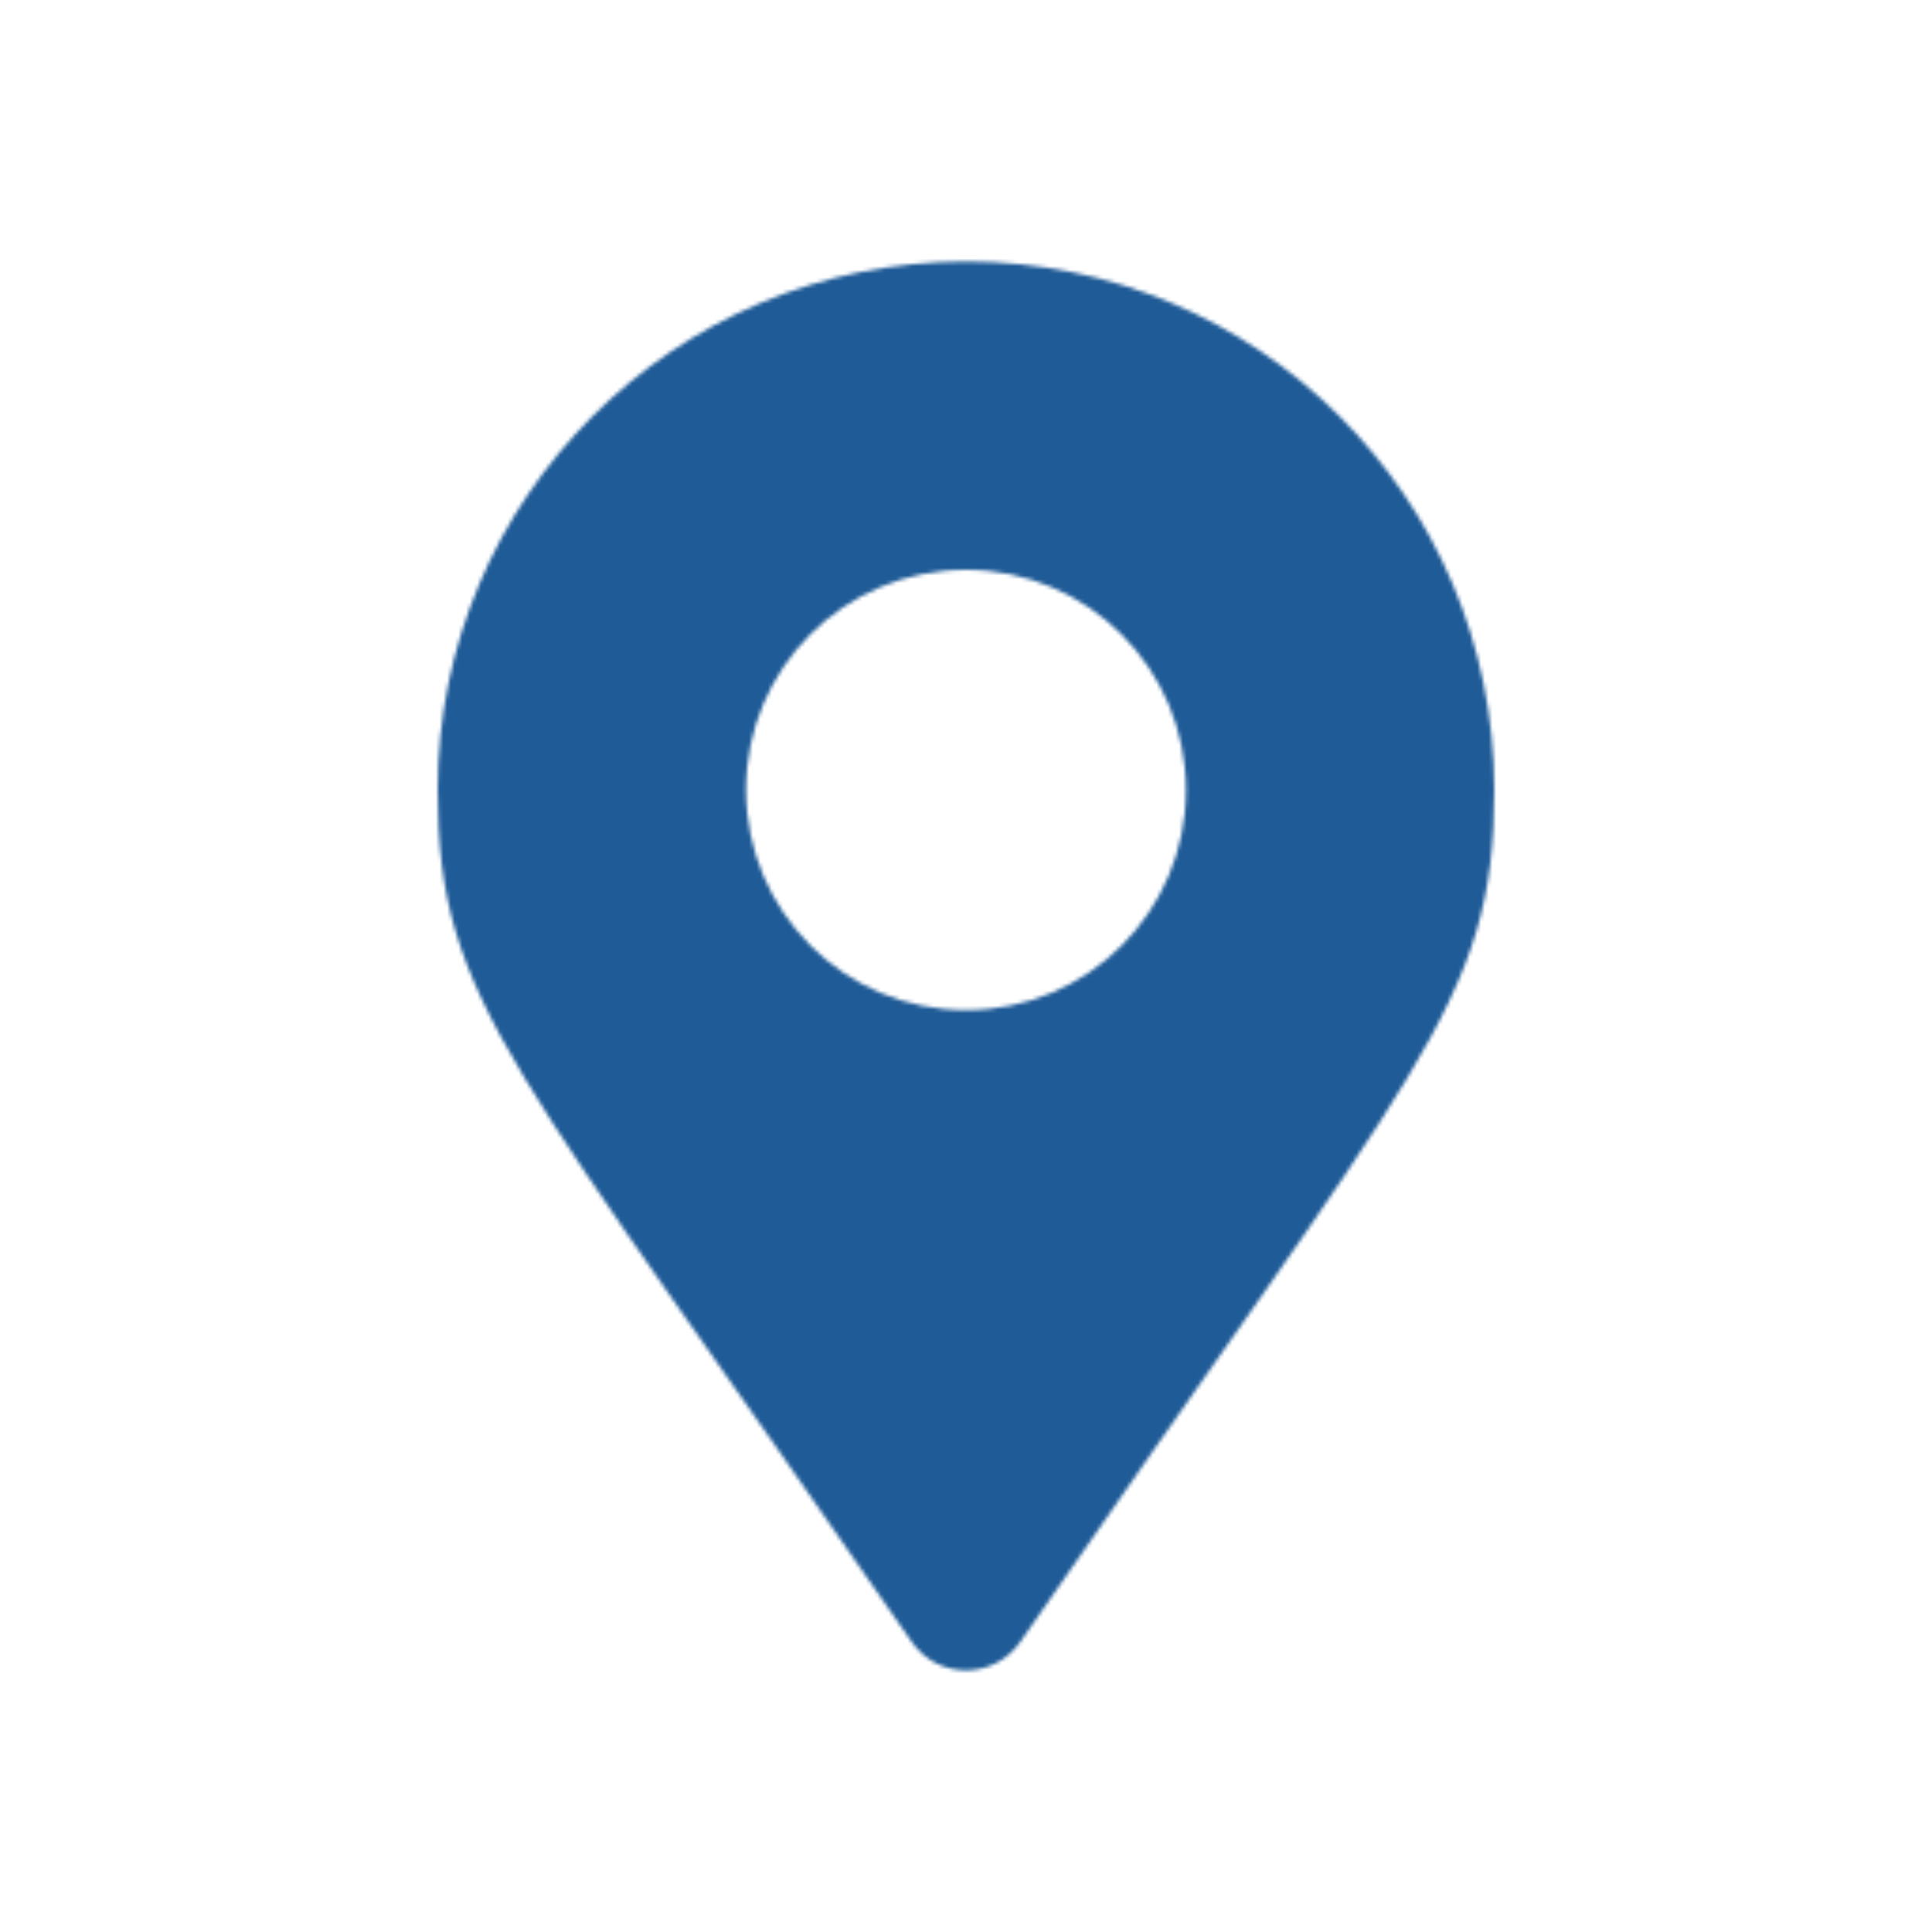 <?xml version="1.0" encoding="utf-8"?>
<!-- Generator: Adobe Illustrator 26.0.2, SVG Export Plug-In . SVG Version: 6.00 Build 0)  -->
<svg version="1.1" xmlns="http://www.w3.org/2000/svg" xmlns:xlink="http://www.w3.org/1999/xlink" x="0px" y="0px"
	 viewBox="0 0 512 512" style="enable-background:new 0 0 512 512;" xml:space="preserve">
<style type="text/css">
	.st0{filter:url(#Adobe_OpacityMaskFilter);}
	.st1{fill:#FFFFFF;}
	.st2{mask:url(#SVGID_1_);fill:#1F5B97;}
</style>
<g id="Ebene_2">
</g>
<g id="Ebene_1" focusable="false">
	<defs>
		<filter id="Adobe_OpacityMaskFilter" filterUnits="userSpaceOnUse" x="0" y="0" width="512" height="512">
			
				<feColorMatrix  type="matrix" values="-1 0 0 0 1  0 -1 0 0 1  0 0 -1 0 1  0 0 0 1 0" color-interpolation-filters="sRGB" result="source"/>
			<feFlood  style="flood-color:white;flood-opacity:1" result="back"/>
			<feBlend  in="source" in2="back" mode="normal"/>
		</filter>
	</defs>
	<mask maskUnits="userSpaceOnUse" x="0" y="0" width="512" height="512" id="SVGID_1_">
		<g class="st0">
			<path class="st1" d="M241.6,435.1C135.7,281.5,116,265.8,116,209.3c0-77.3,62.7-140,140-140s140,62.7,140,140
				c0,56.4-19.7,72.2-125.6,225.8C263.4,445.2,248.6,445.2,241.6,435.1L241.6,435.1z M256,267.7c32.2,0,58.3-26.1,58.3-58.3
				S288.2,151,256,151s-58.3,26.1-58.3,58.3S223.8,267.7,256,267.7z"/>
		</g>
	</mask>
	<circle class="st2" cx="256" cy="256" r="256"/>
</g>
</svg>
